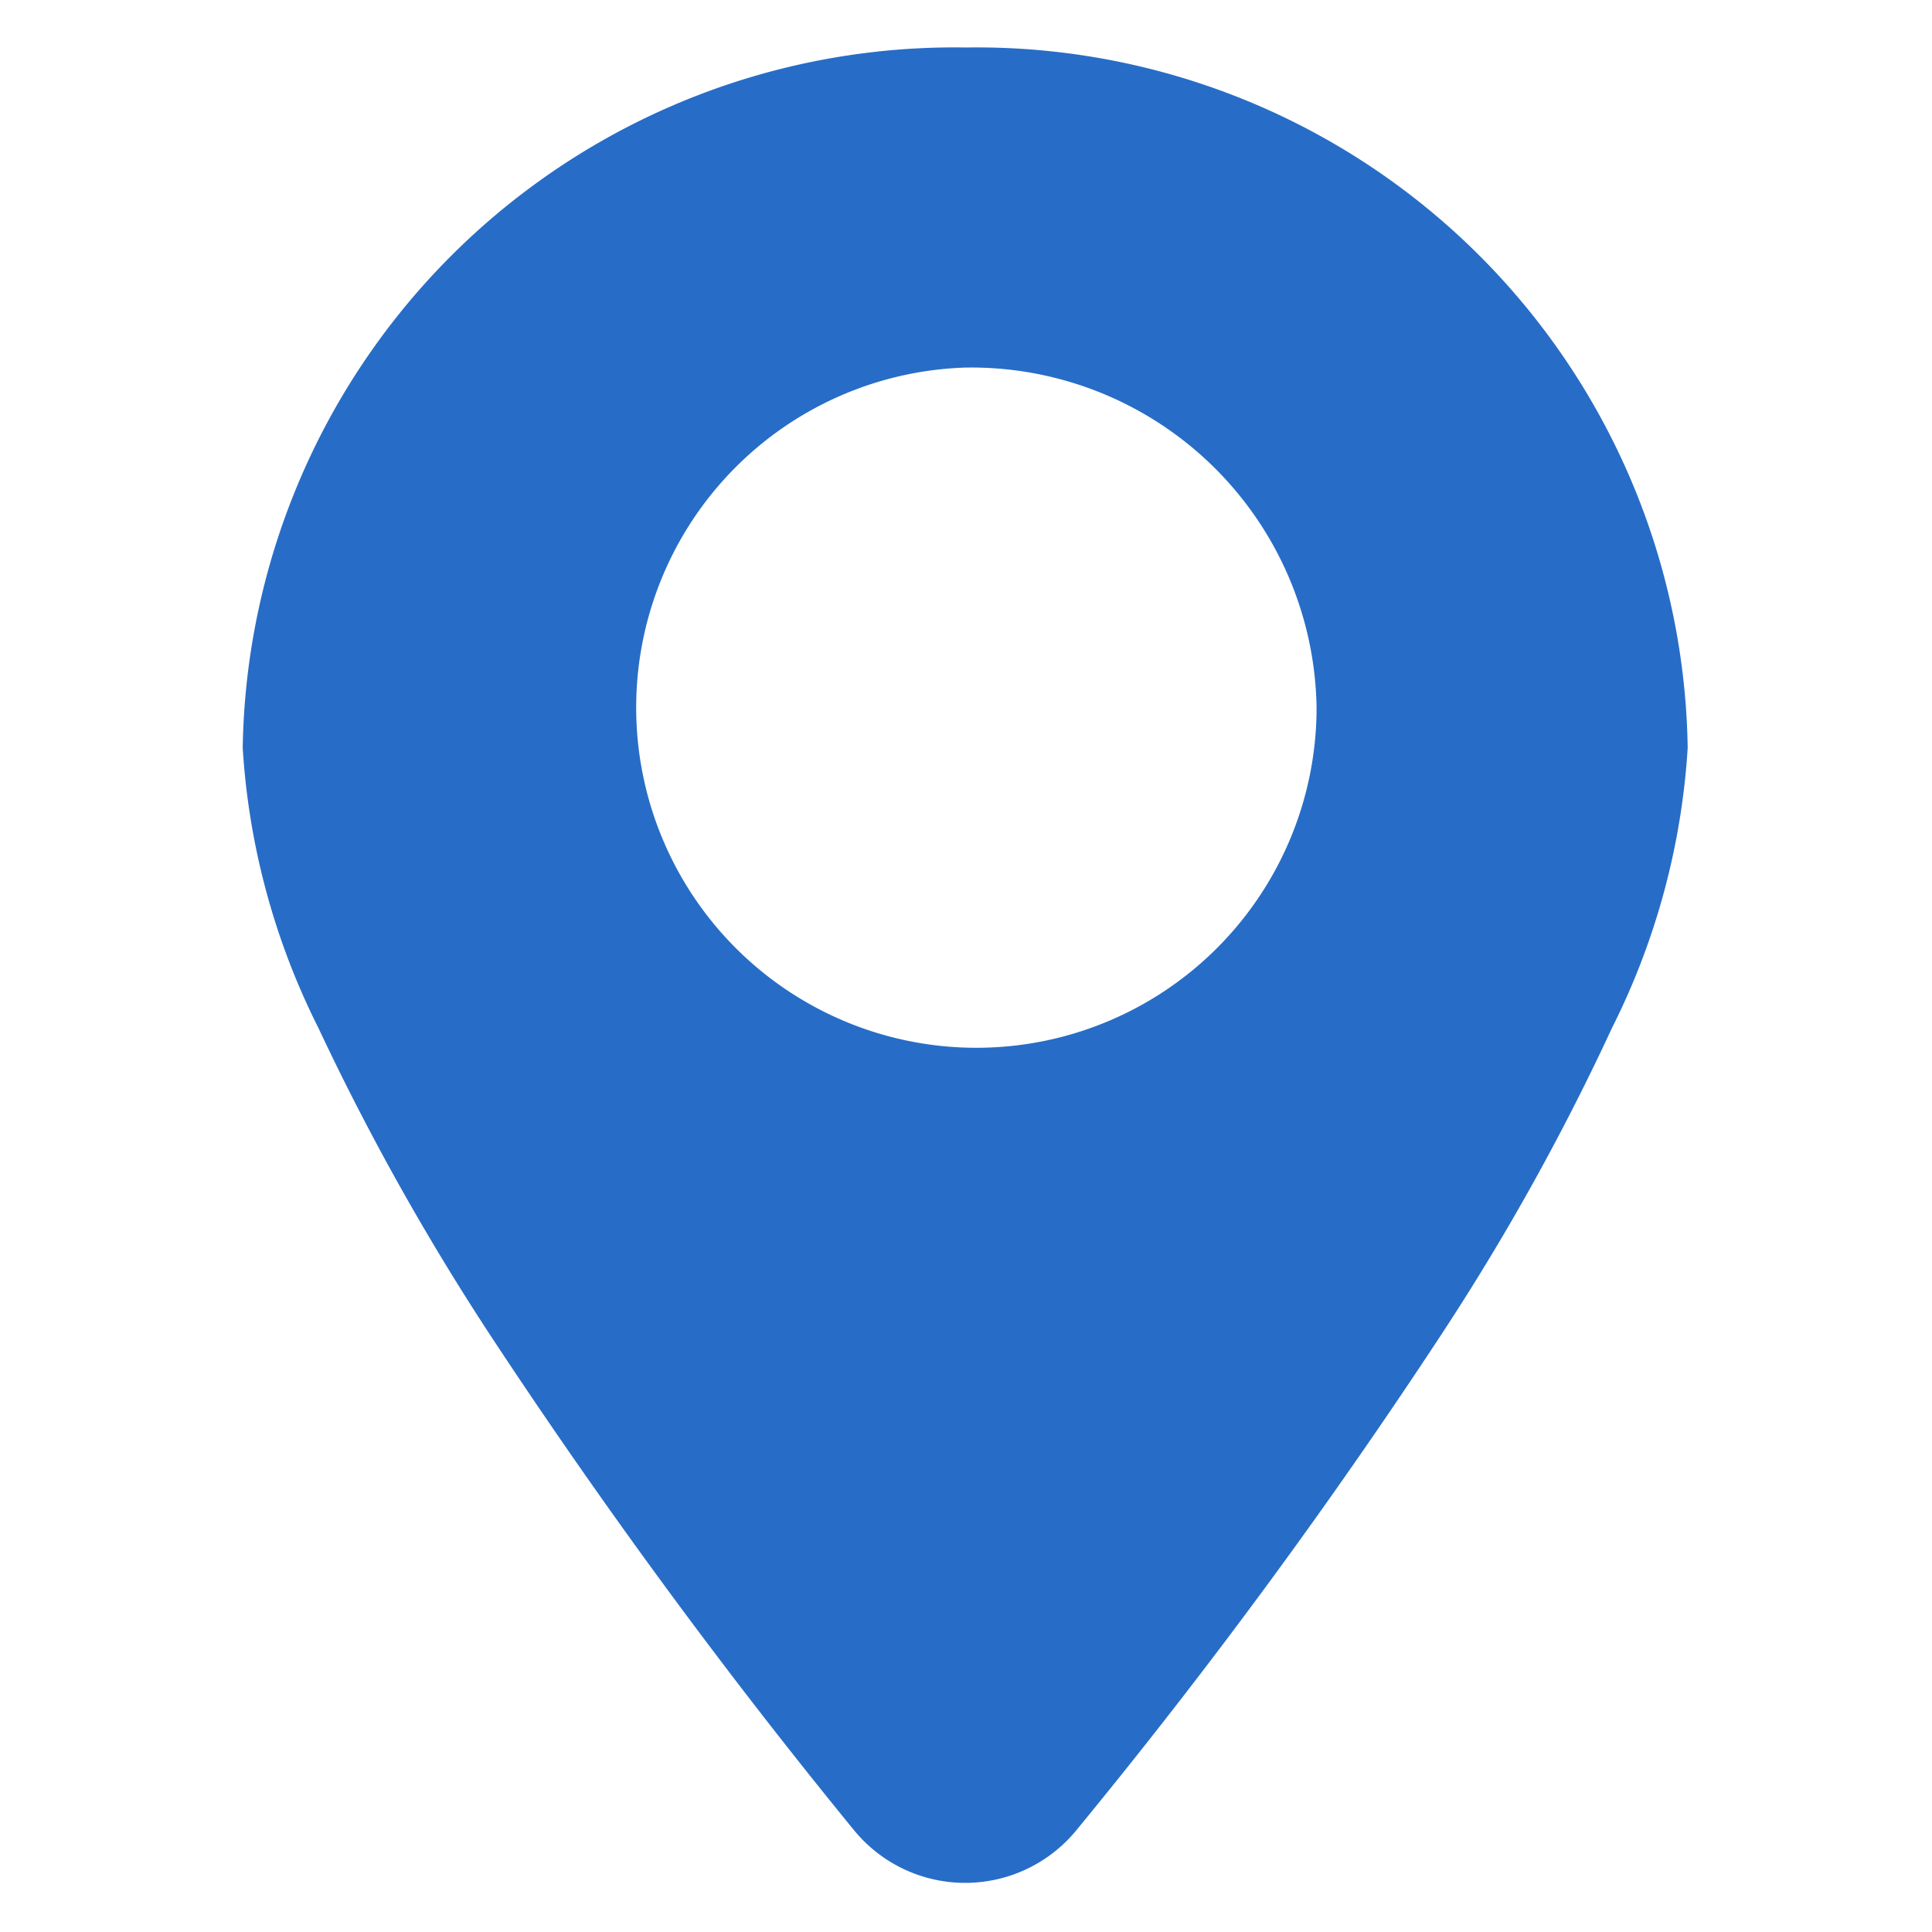 <svg xmlns="http://www.w3.org/2000/svg" width="24" height="24" viewBox="0 0 24 24">
  <defs>
    <style>
      .cls-1 {
        fill: #276dc7;
        fill-rule: evenodd;
      }
    </style>
  </defs>
  <path id="形状_612_拷贝_14" data-name="形状 612 拷贝 14" class="cls-1" d="M1125.37,644.84a8.842,8.842,0,0,0-8.98,8.7,8.961,8.961,0,0,0,.94,3.479,30.984,30.984,0,0,0,2.13,3.809,74.09,74.09,0,0,0,4.53,6.165,1.785,1.785,0,0,0,2.75,0,71.591,71.591,0,0,0,4.54-6.165,29.613,29.613,0,0,0,2.12-3.809,8.961,8.961,0,0,0,.94-3.479A8.833,8.833,0,0,0,1125.37,644.84Zm0,3.976a4.226,4.226,0,1,0,4.36,4.224A4.292,4.292,0,0,0,1125.37,648.816Z" transform="translate(-1113.375 -644.25)"/>
</svg>
